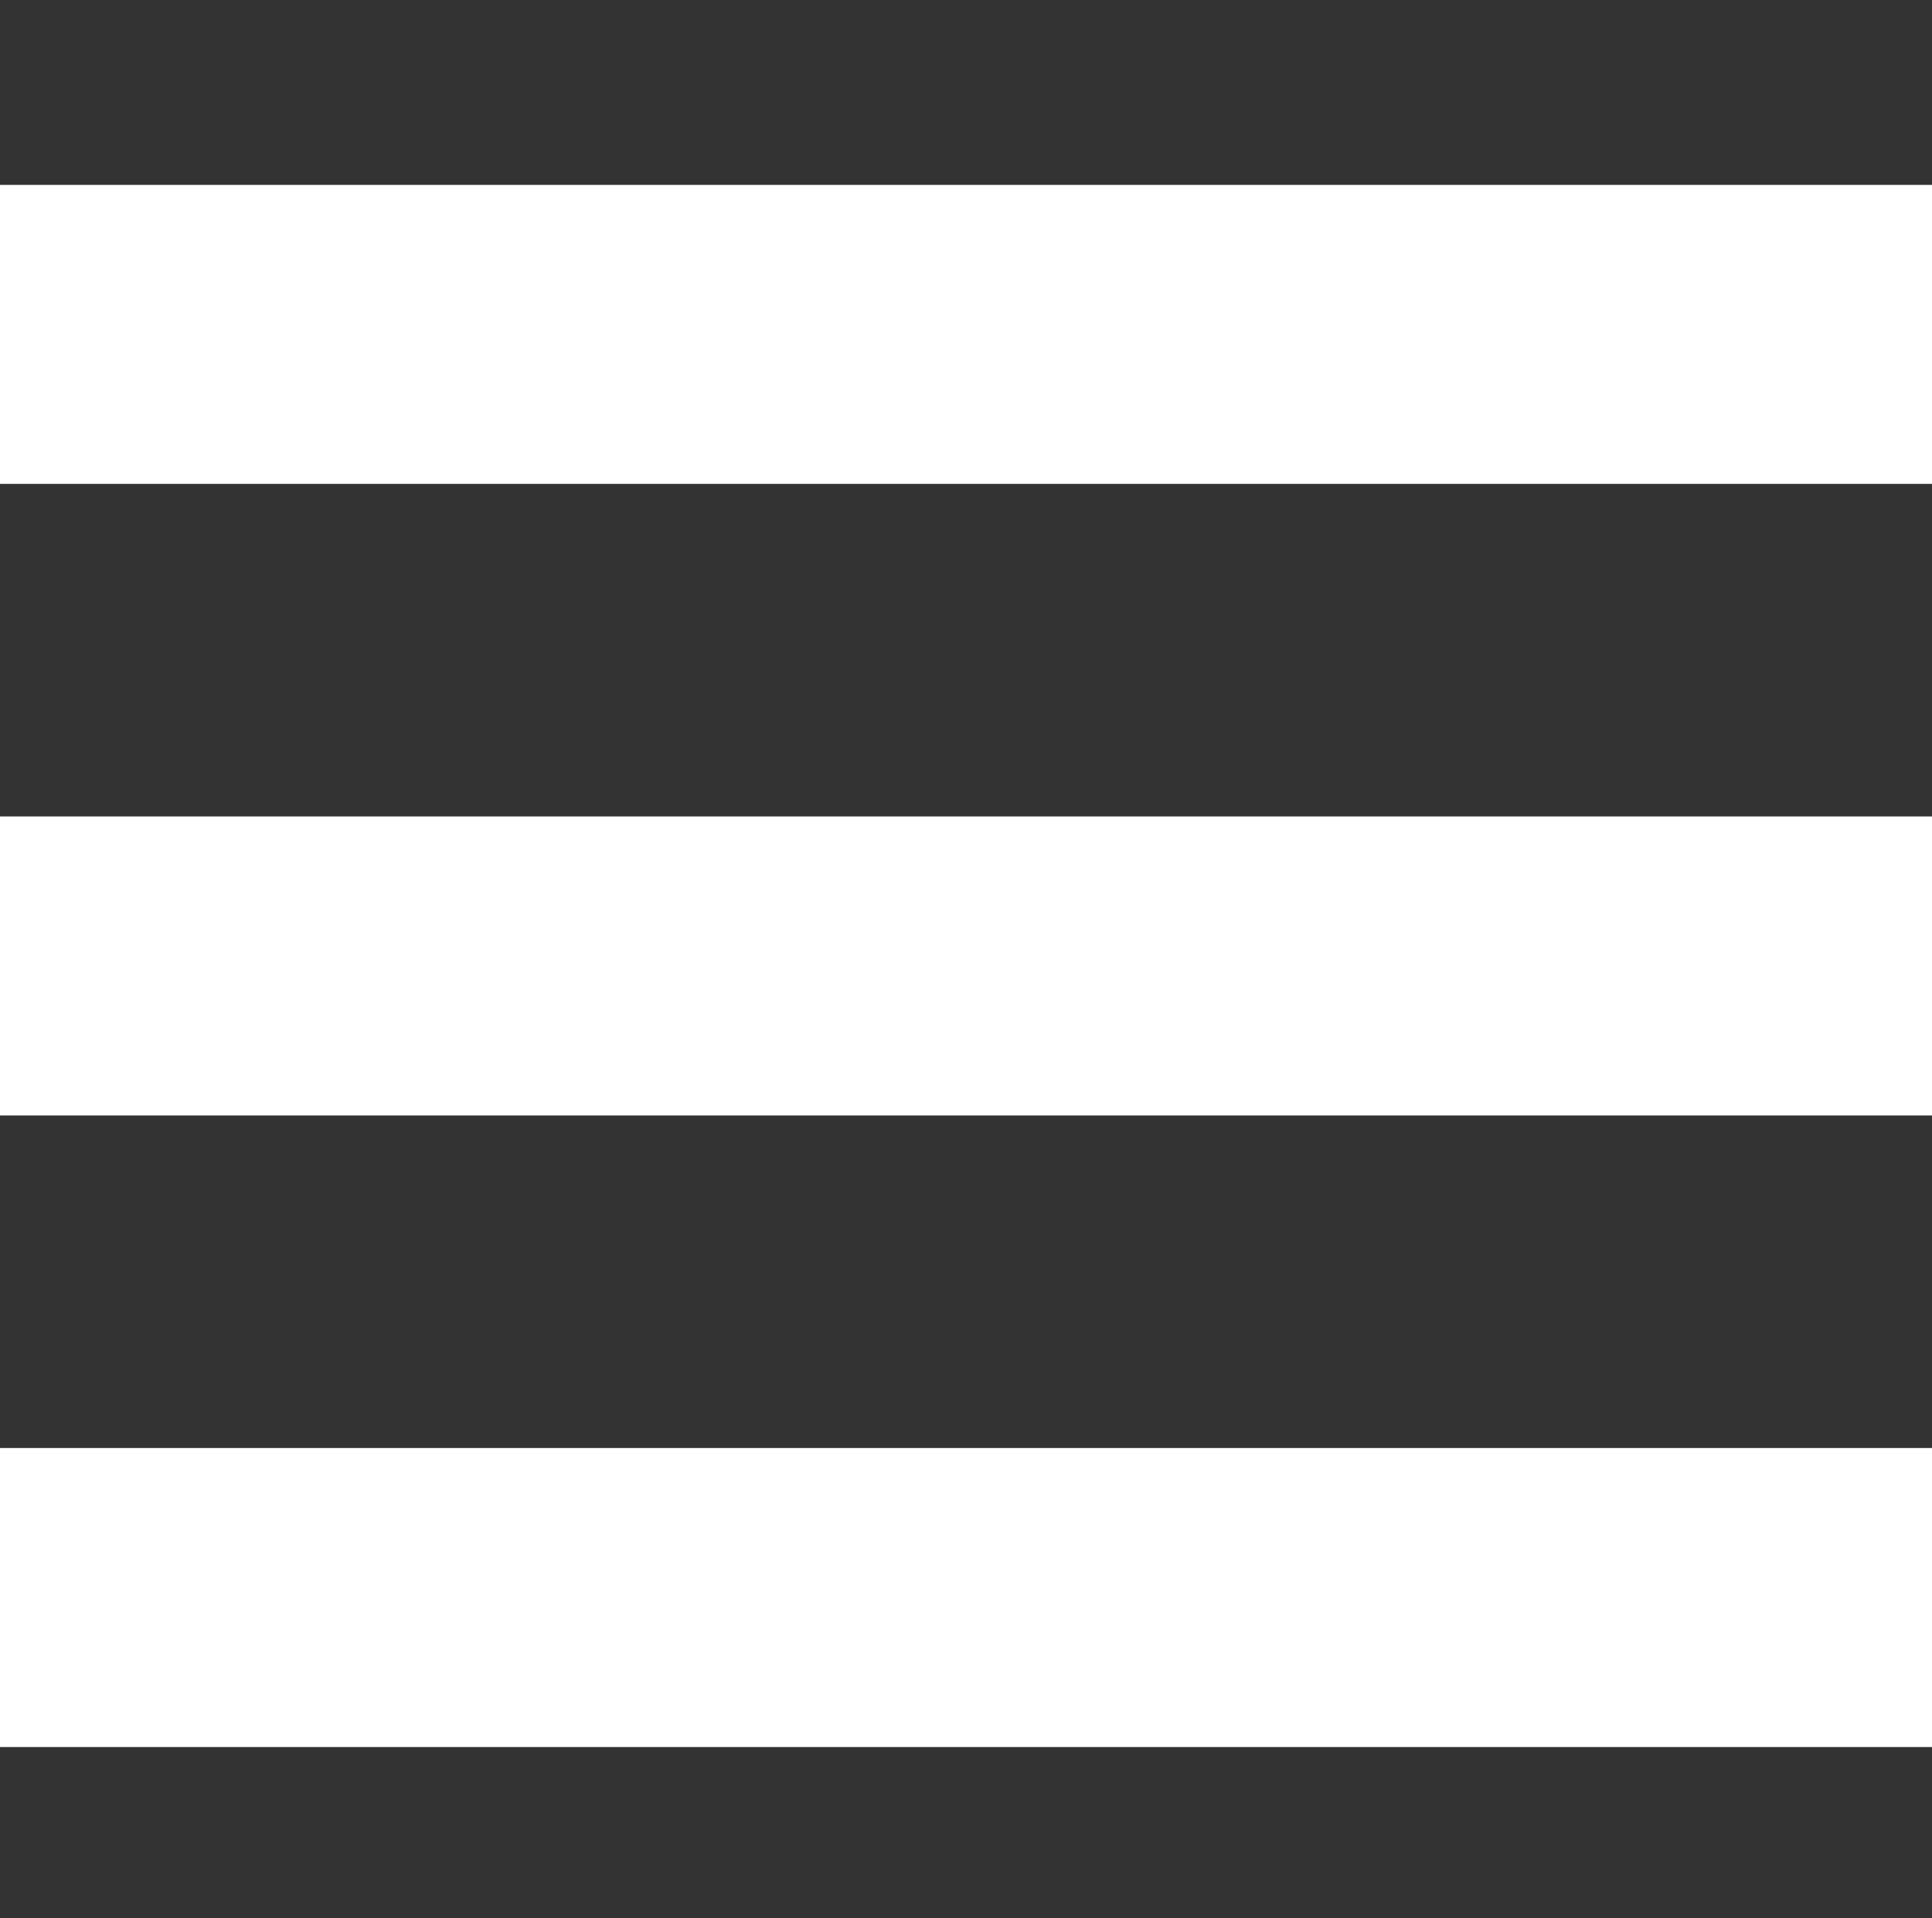 <svg id="Layer_1" data-name="Layer 1" xmlns="http://www.w3.org/2000/svg" viewBox="0 0 140 138.993">
  <rect x="0" y="0" width="140" height="138.993" fill="#333333" stroke="none"/>
  <defs>
    <style>
      .cls-1 {
        fill: none;
      }

      .cls-2 {
        fill: #fff;
      }
    </style>
  </defs>
  <rect class="cls-1" x="-261.159" y="-1077.768" width="1920" height="15472"/>
  <path class="cls-2" d="M140,35.066H0V13.399H140Zm0,24.1H0V80.834H140Zm0,45.768H0v21.668H140Z"/>
</svg>
